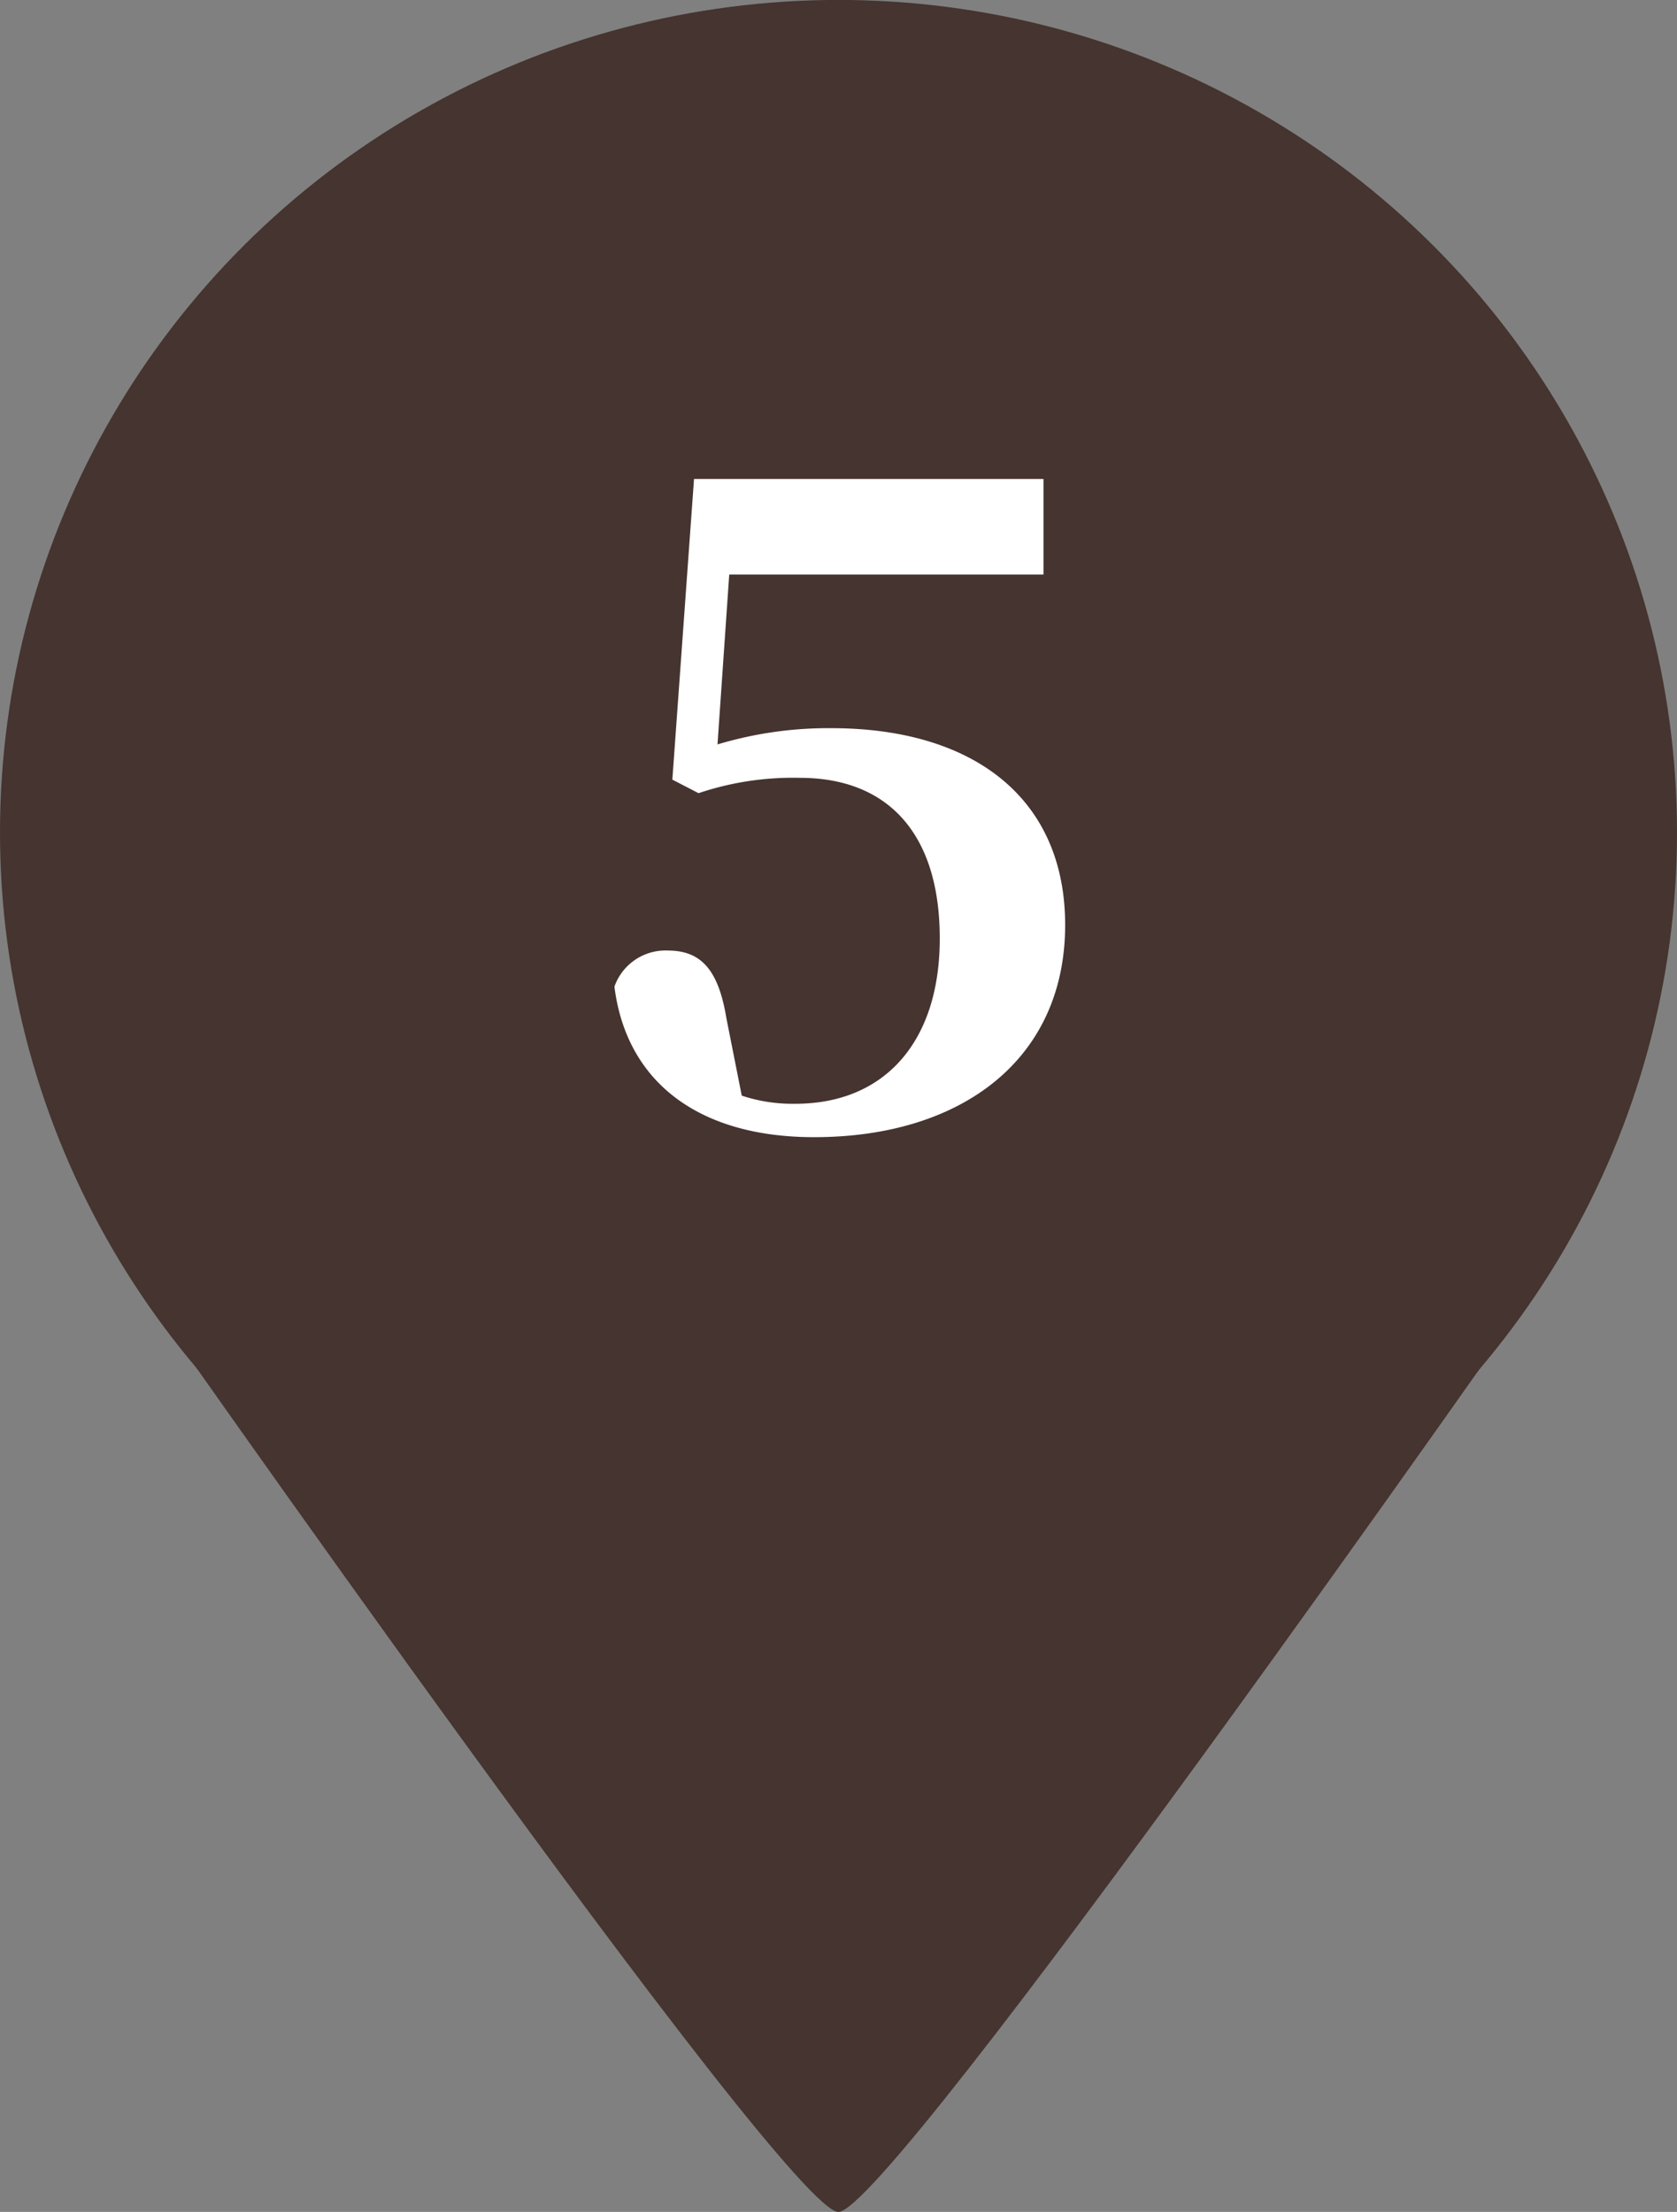 <svg xmlns="http://www.w3.org/2000/svg" width="26" height="34.298" viewBox="0 0 26 34.298"><rect x="0" y="0" width="26" height="34.298" fill="#808080" stroke="none"/><g transform="translate(-854.188 -816.967)"><path d="M10.861,0c.81,0,10.861,14.38,10.861,14.38H0S10.051,0,10.861,0Z" transform="translate(878.047 851.265) rotate(180)" fill="#45342f"/><ellipse cx="13" cy="12.909" rx="13" ry="12.909" transform="translate(854.188 816.966)" fill="#45342f"/><path d="M-1.694-8.5H3.178V-9.982H-2.24L-2.576-5.32l.406.21A4.588,4.588,0,0,1-.6-5.348c1.344,0,2.17.84,2.17,2.492,0,1.6-.854,2.562-2.24,2.562A2.5,2.5,0,0,1-1.5-.42l-.238-1.2c-.126-.77-.406-1.05-.91-1.05a.839.839,0,0,0-.826.56C-3.29-.644-2.184.224-.378.224c2.3,0,3.892-1.218,3.892-3.29,0-1.96-1.414-3.052-3.626-3.052a5.969,5.969,0,0,0-1.764.252Z" transform="translate(867.188 834.376)" fill="#fff"/></g></svg>